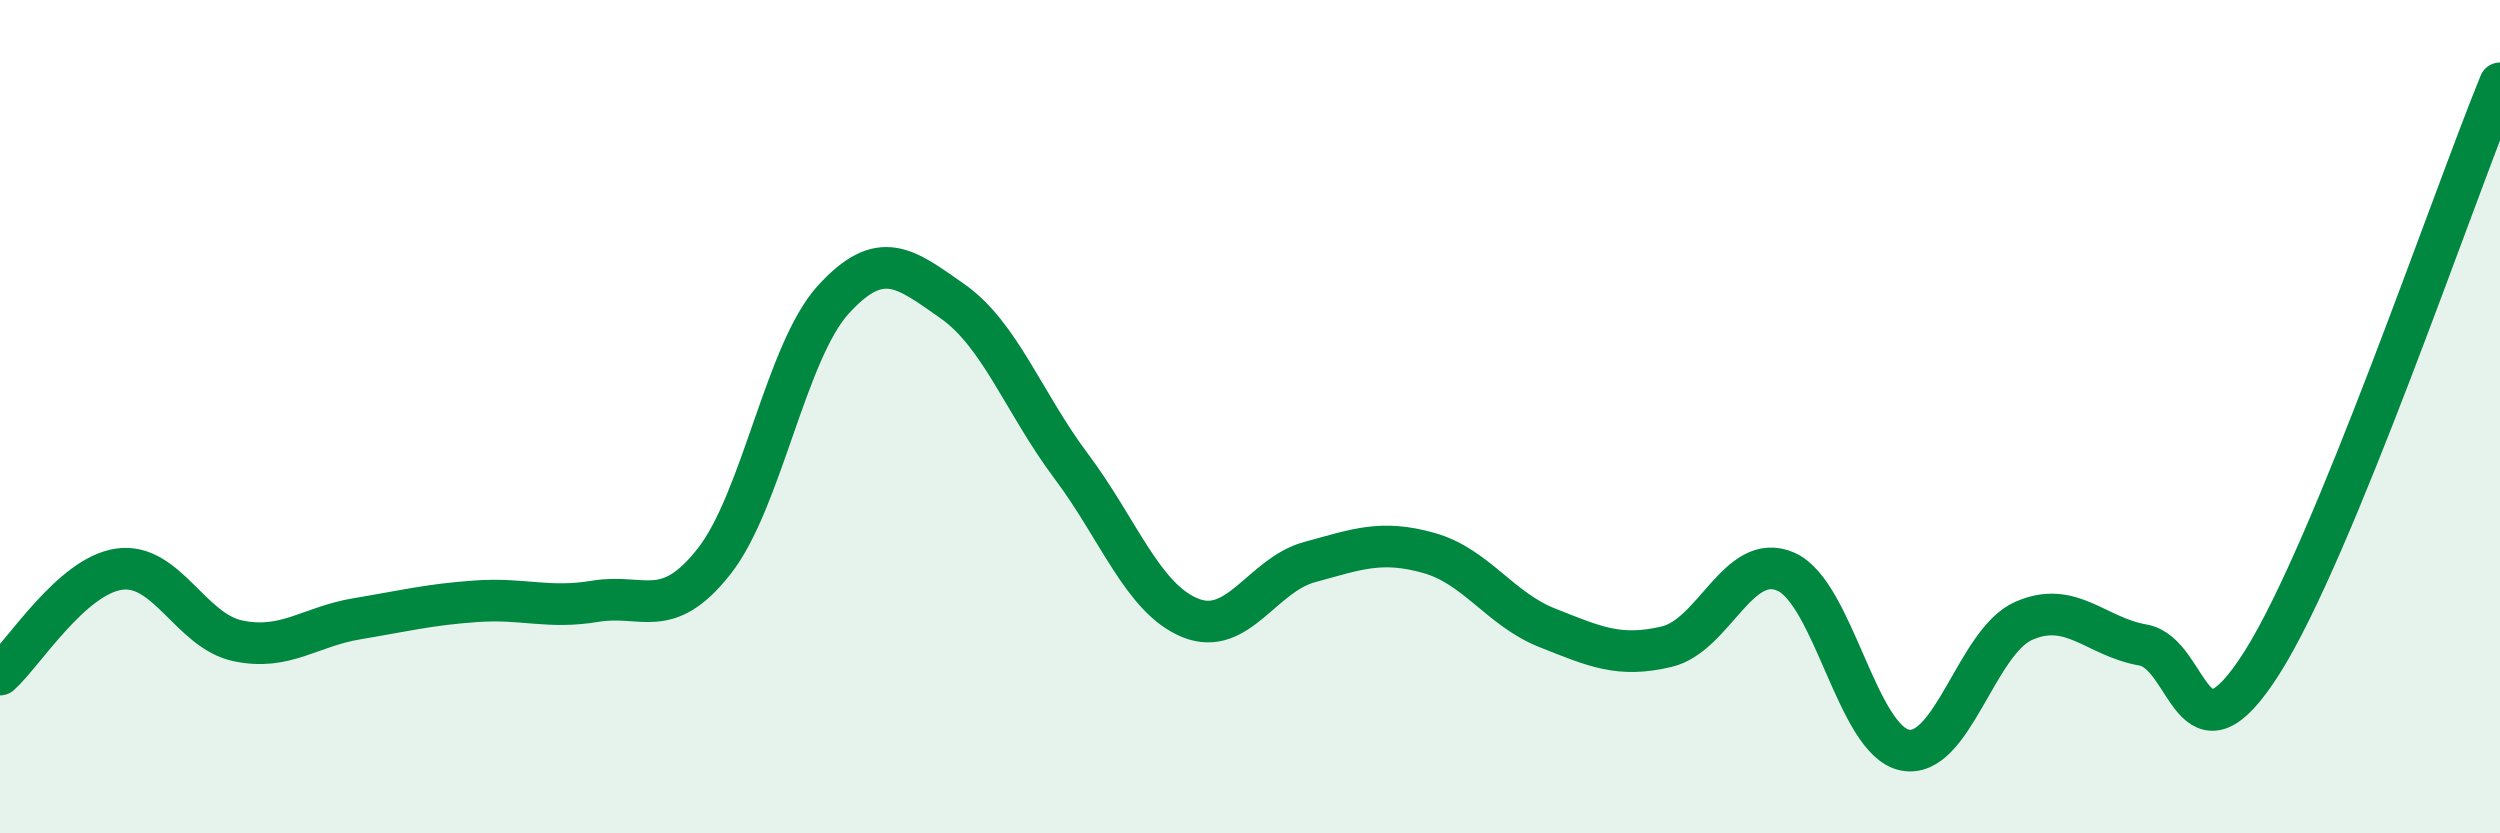 
    <svg width="60" height="20" viewBox="0 0 60 20" xmlns="http://www.w3.org/2000/svg">
      <path
        d="M 0,16.19 C 0.57,15.68 1.72,13.82 2.86,13.66 C 4,13.5 4.57,15.14 5.71,15.38 C 6.85,15.62 7.43,15.04 8.57,14.85 C 9.71,14.66 10.29,14.51 11.43,14.43 C 12.57,14.35 13.15,14.62 14.29,14.43 C 15.43,14.24 16,14.92 17.14,13.47 C 18.28,12.02 18.86,8.44 20,7.19 C 21.14,5.94 21.72,6.43 22.86,7.23 C 24,8.03 24.57,9.67 25.71,11.19 C 26.85,12.71 27.43,14.37 28.57,14.83 C 29.71,15.29 30.29,13.8 31.43,13.49 C 32.57,13.18 33.15,12.95 34.29,13.27 C 35.43,13.59 36,14.62 37.14,15.07 C 38.28,15.52 38.86,15.79 40,15.52 C 41.14,15.25 41.72,13.22 42.86,13.72 C 44,14.22 44.57,17.76 45.71,18 C 46.85,18.24 47.43,15.4 48.57,14.9 C 49.71,14.4 50.29,15.28 51.43,15.48 C 52.57,15.68 52.58,18.6 54.29,15.9 C 56,13.2 58.86,4.78 60,2L60 20L0 20Z"
        fill="#008740"
        opacity="0.1"
        stroke-linecap="round"
        stroke-linejoin="round"
      />
      <path
        d="M 0,16.19 C 0.57,15.68 1.72,13.82 2.86,13.66 C 4,13.5 4.57,15.14 5.71,15.38 C 6.85,15.62 7.43,15.04 8.57,14.85 C 9.71,14.66 10.29,14.51 11.43,14.43 C 12.57,14.35 13.15,14.62 14.29,14.43 C 15.43,14.24 16,14.92 17.14,13.47 C 18.28,12.02 18.86,8.44 20,7.19 C 21.14,5.94 21.72,6.43 22.86,7.23 C 24,8.03 24.57,9.67 25.71,11.19 C 26.85,12.71 27.43,14.37 28.57,14.83 C 29.71,15.29 30.29,13.8 31.43,13.49 C 32.57,13.18 33.15,12.95 34.29,13.27 C 35.43,13.59 36,14.62 37.14,15.07 C 38.28,15.52 38.86,15.79 40,15.52 C 41.14,15.25 41.72,13.22 42.86,13.72 C 44,14.22 44.57,17.76 45.71,18 C 46.85,18.24 47.43,15.4 48.57,14.9 C 49.71,14.4 50.29,15.28 51.43,15.48 C 52.57,15.68 52.58,18.6 54.29,15.9 C 56,13.2 58.86,4.78 60,2"
        stroke="#008740"
        stroke-width="1"
        fill="none"
        stroke-linecap="round"
        stroke-linejoin="round"
      />
    </svg>
  